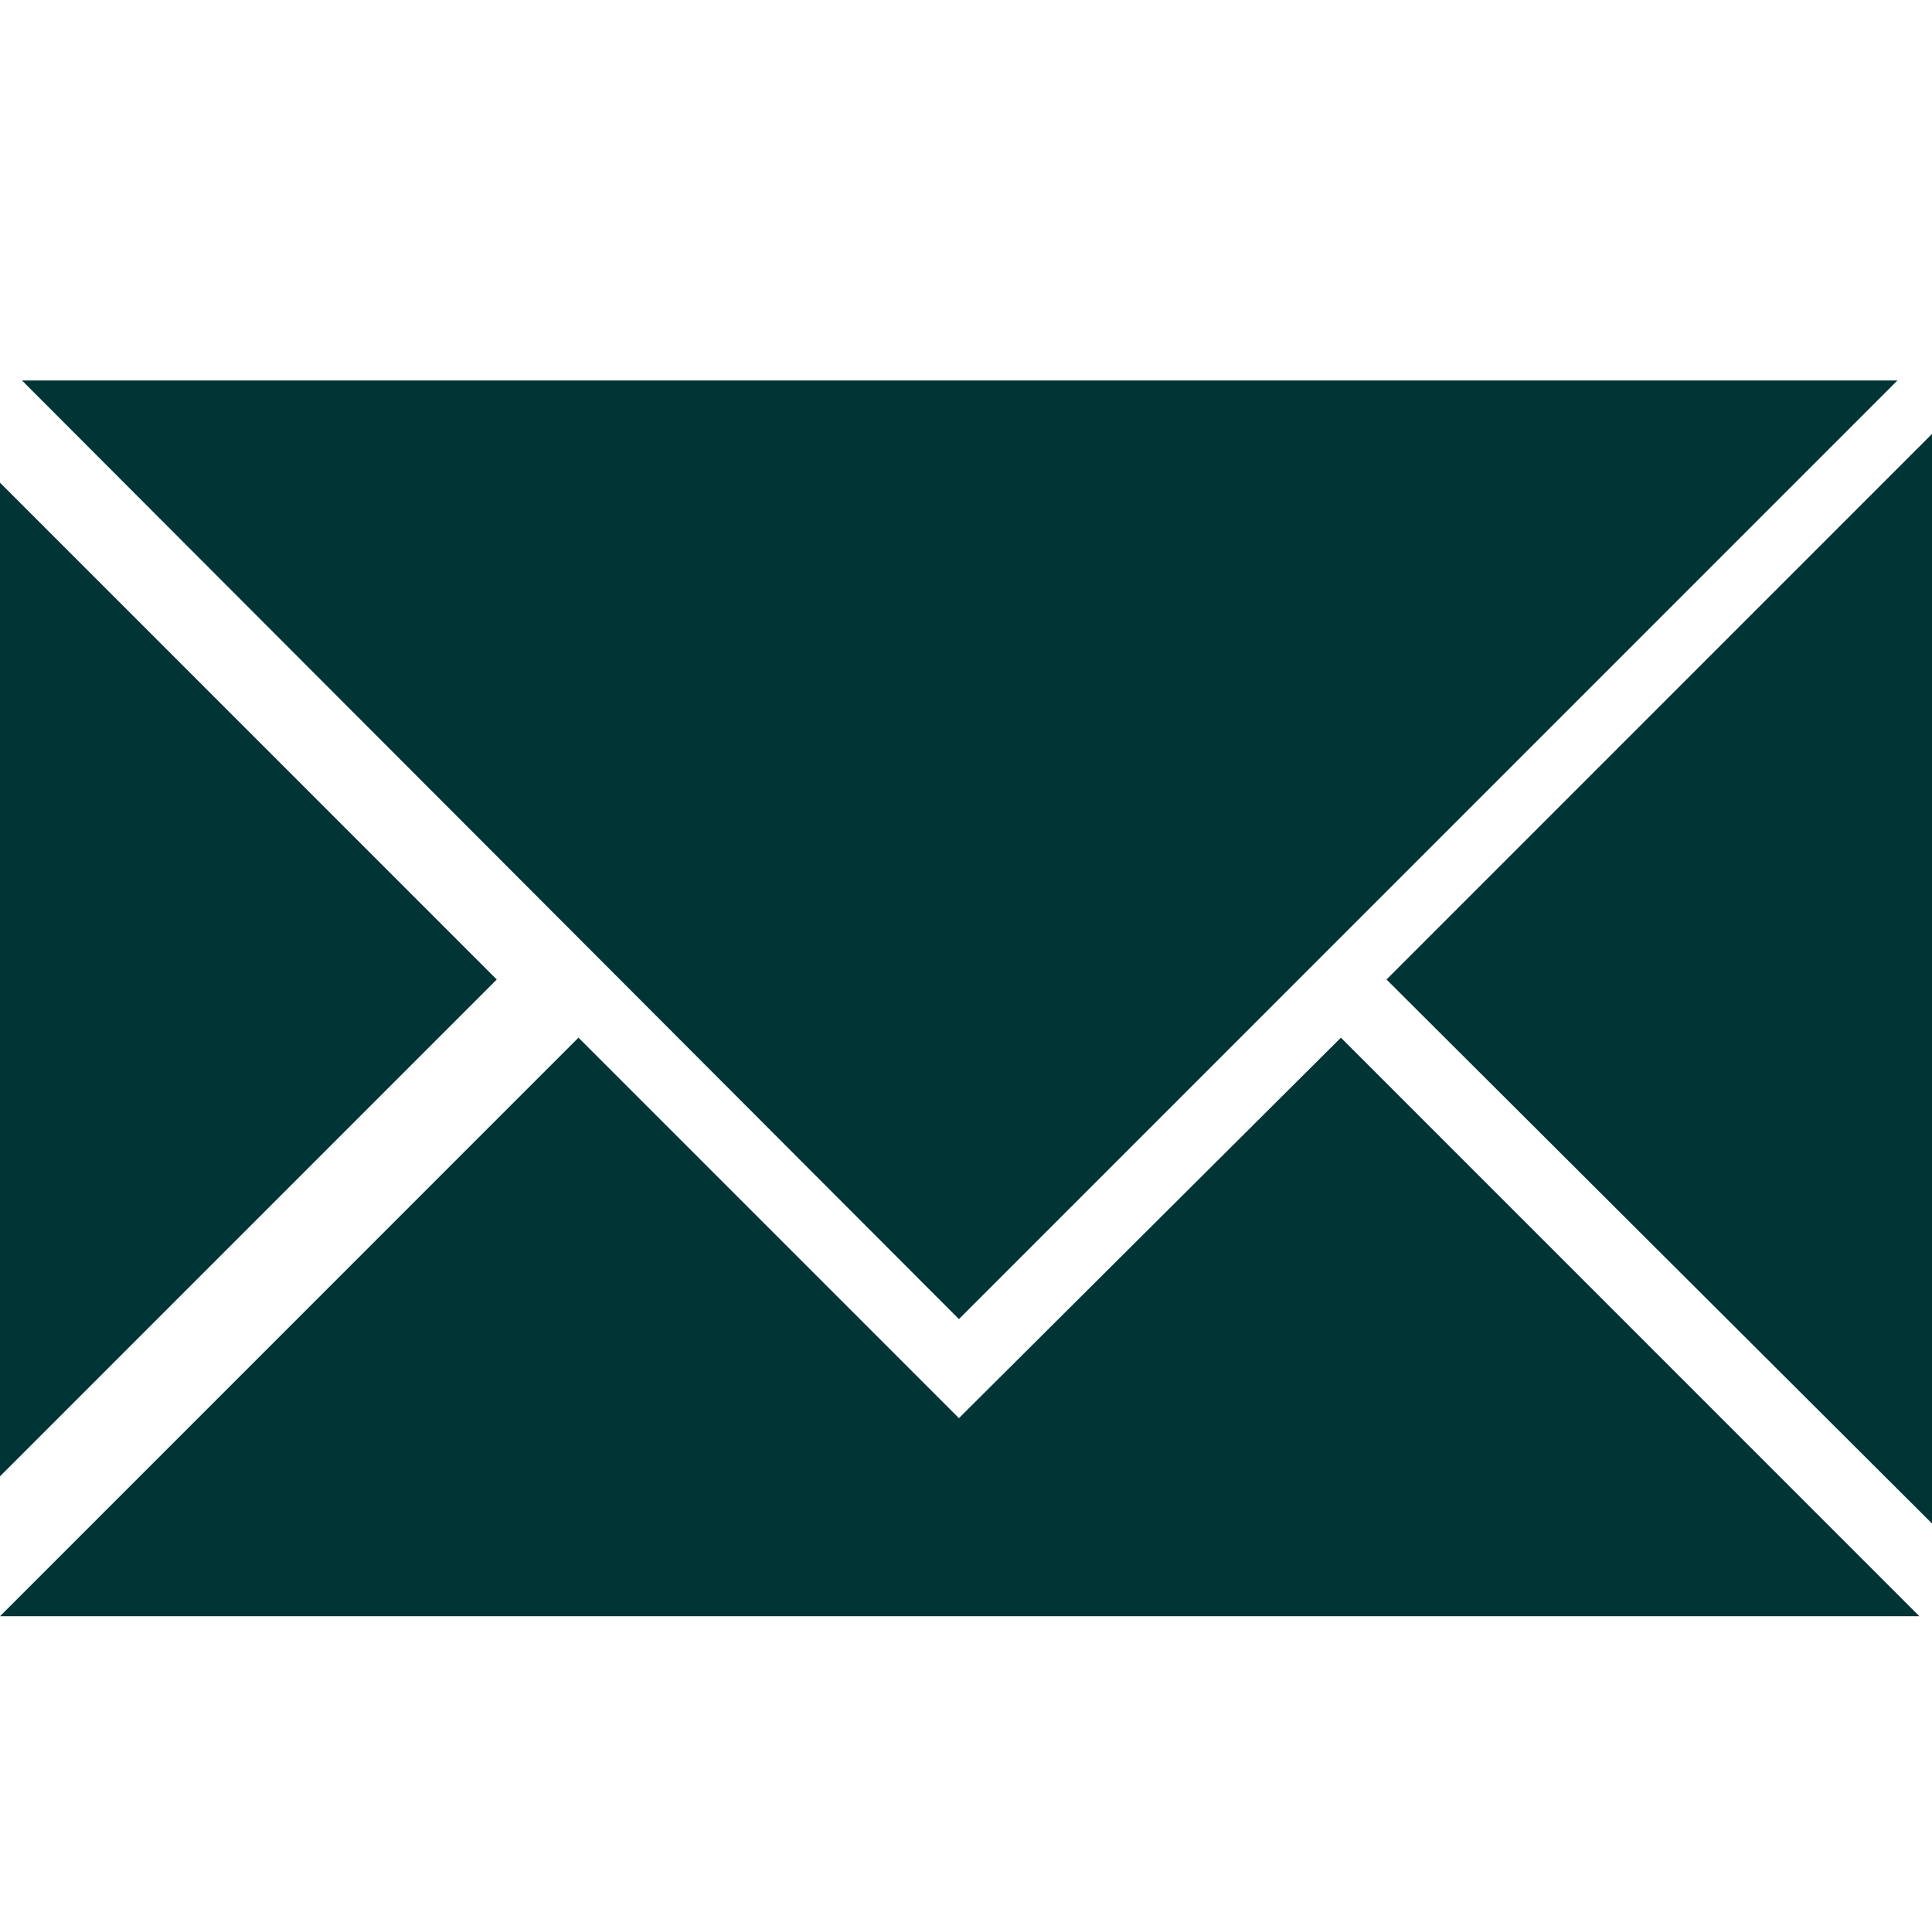<?xml version="1.0" encoding="utf-8"?>
<!-- Generator: Adobe Illustrator 24.0.0, SVG Export Plug-In . SVG Version: 6.00 Build 0)  -->
<svg version="1.1" id="Layer_1" xmlns="http://www.w3.org/2000/svg" xmlns:xlink="http://www.w3.org/1999/xlink" x="0px" y="0px"
	 viewBox="0 0 122.9 122.3" style="enable-background:new 0 0 122.9 122.3;" xml:space="preserve">
<style type="text/css">
	.st0{fill-rule:evenodd;clip-rule:evenodd;fill:#013535;}
</style>
<g>
	<path class="st0" d="M61,90.2L85.3,66l36.8,36.8H73.7H48.4H0L36.8,66L61,90.2L61,90.2z M1.4,24.2L61,83.9l59.7-59.7H1.4L1.4,24.2z
		 M0,93.9l31.6-31.6L0,30.7V93.9L0,93.9z M122.9,96.9L88.2,62.3l34.7-34.7V96.9L122.9,96.9z"/>
</g>
</svg>
